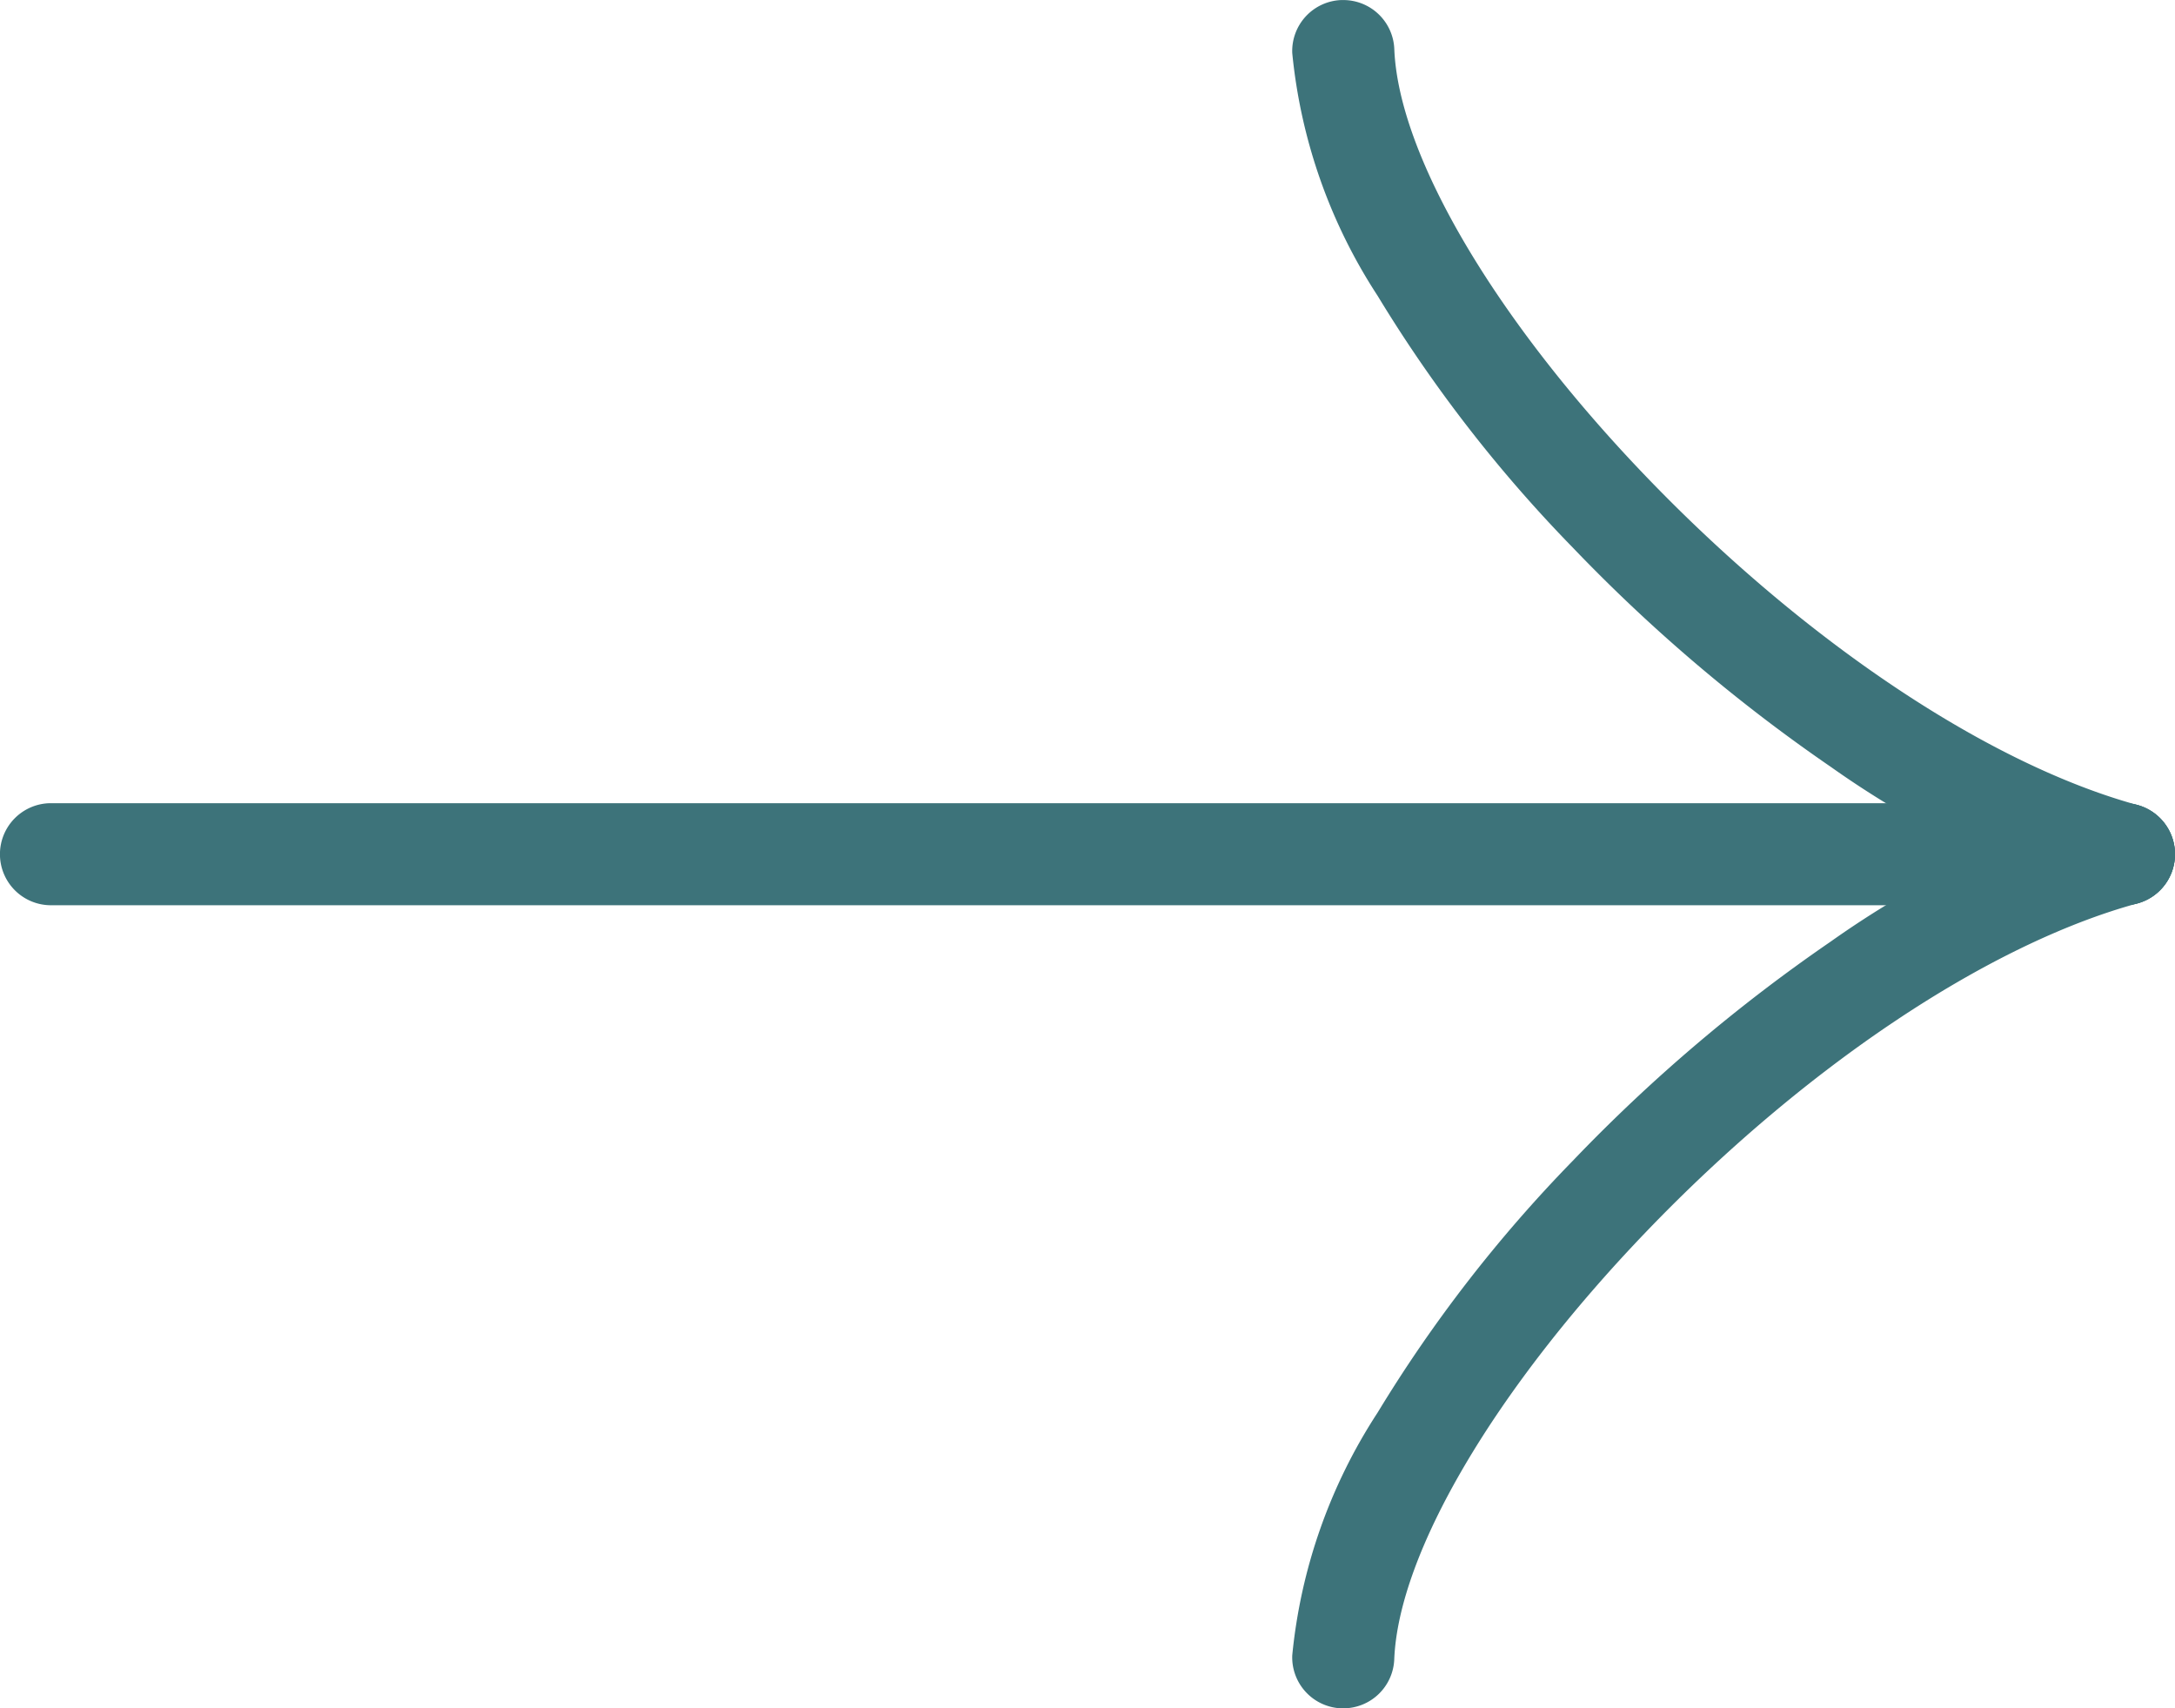 <svg xmlns="http://www.w3.org/2000/svg" width="42.628" height="33.479" viewBox="0 0 42.628 33.479">
  <g id="矢印" transform="translate(1 1)">
    <path id="パス_136796" data-name="パス 136796" d="M-3703.405,8421.523a1.032,1.032,0,0,1-.265-.035,18.841,18.841,0,0,1-5.477-2.673,32.325,32.325,0,0,1-5.061-4.3,27.48,27.48,0,0,1-3.826-4.936,10.572,10.572,0,0,1-1.672-4.755,1,1,0,0,1,.959-1.039h.041a1,1,0,0,1,1,.96c.083,2.084,1.976,5.3,4.942,8.385,3.1,3.224,6.694,5.627,9.624,6.43a1,1,0,0,1,.7,1.229A1,1,0,0,1-3703.405,8421.523Z" transform="translate(3744.033 -8404.784)" fill="#3d737a"/>
    <path id="パス_136797" data-name="パス 136797" d="M-3758.371,8455.683H-3799a1,1,0,0,1-1-1,1,1,0,0,1,1-1h40.628a1,1,0,0,1,1,1A1,1,0,0,1-3758.371,8455.683Z" transform="translate(3798.999 -8438.943)" fill="#3d737a"/>
    <path id="パス_136798" data-name="パス 136798" d="M-3718.706,8421.523h-.041a1,1,0,0,1-.959-1.039,10.572,10.572,0,0,1,1.672-4.755,27.48,27.48,0,0,1,3.826-4.936,32.273,32.273,0,0,1,5.061-4.3,18.841,18.841,0,0,1,5.477-2.673,1,1,0,0,1,1.229.7,1,1,0,0,1-.7,1.229c-2.93.8-6.528,3.205-9.624,6.43-2.966,3.088-4.859,6.3-4.942,8.385A1,1,0,0,1-3718.706,8421.523Z" transform="translate(3744.033 -8389.045)" fill="#3d737a"/>
  </g>
</svg>
